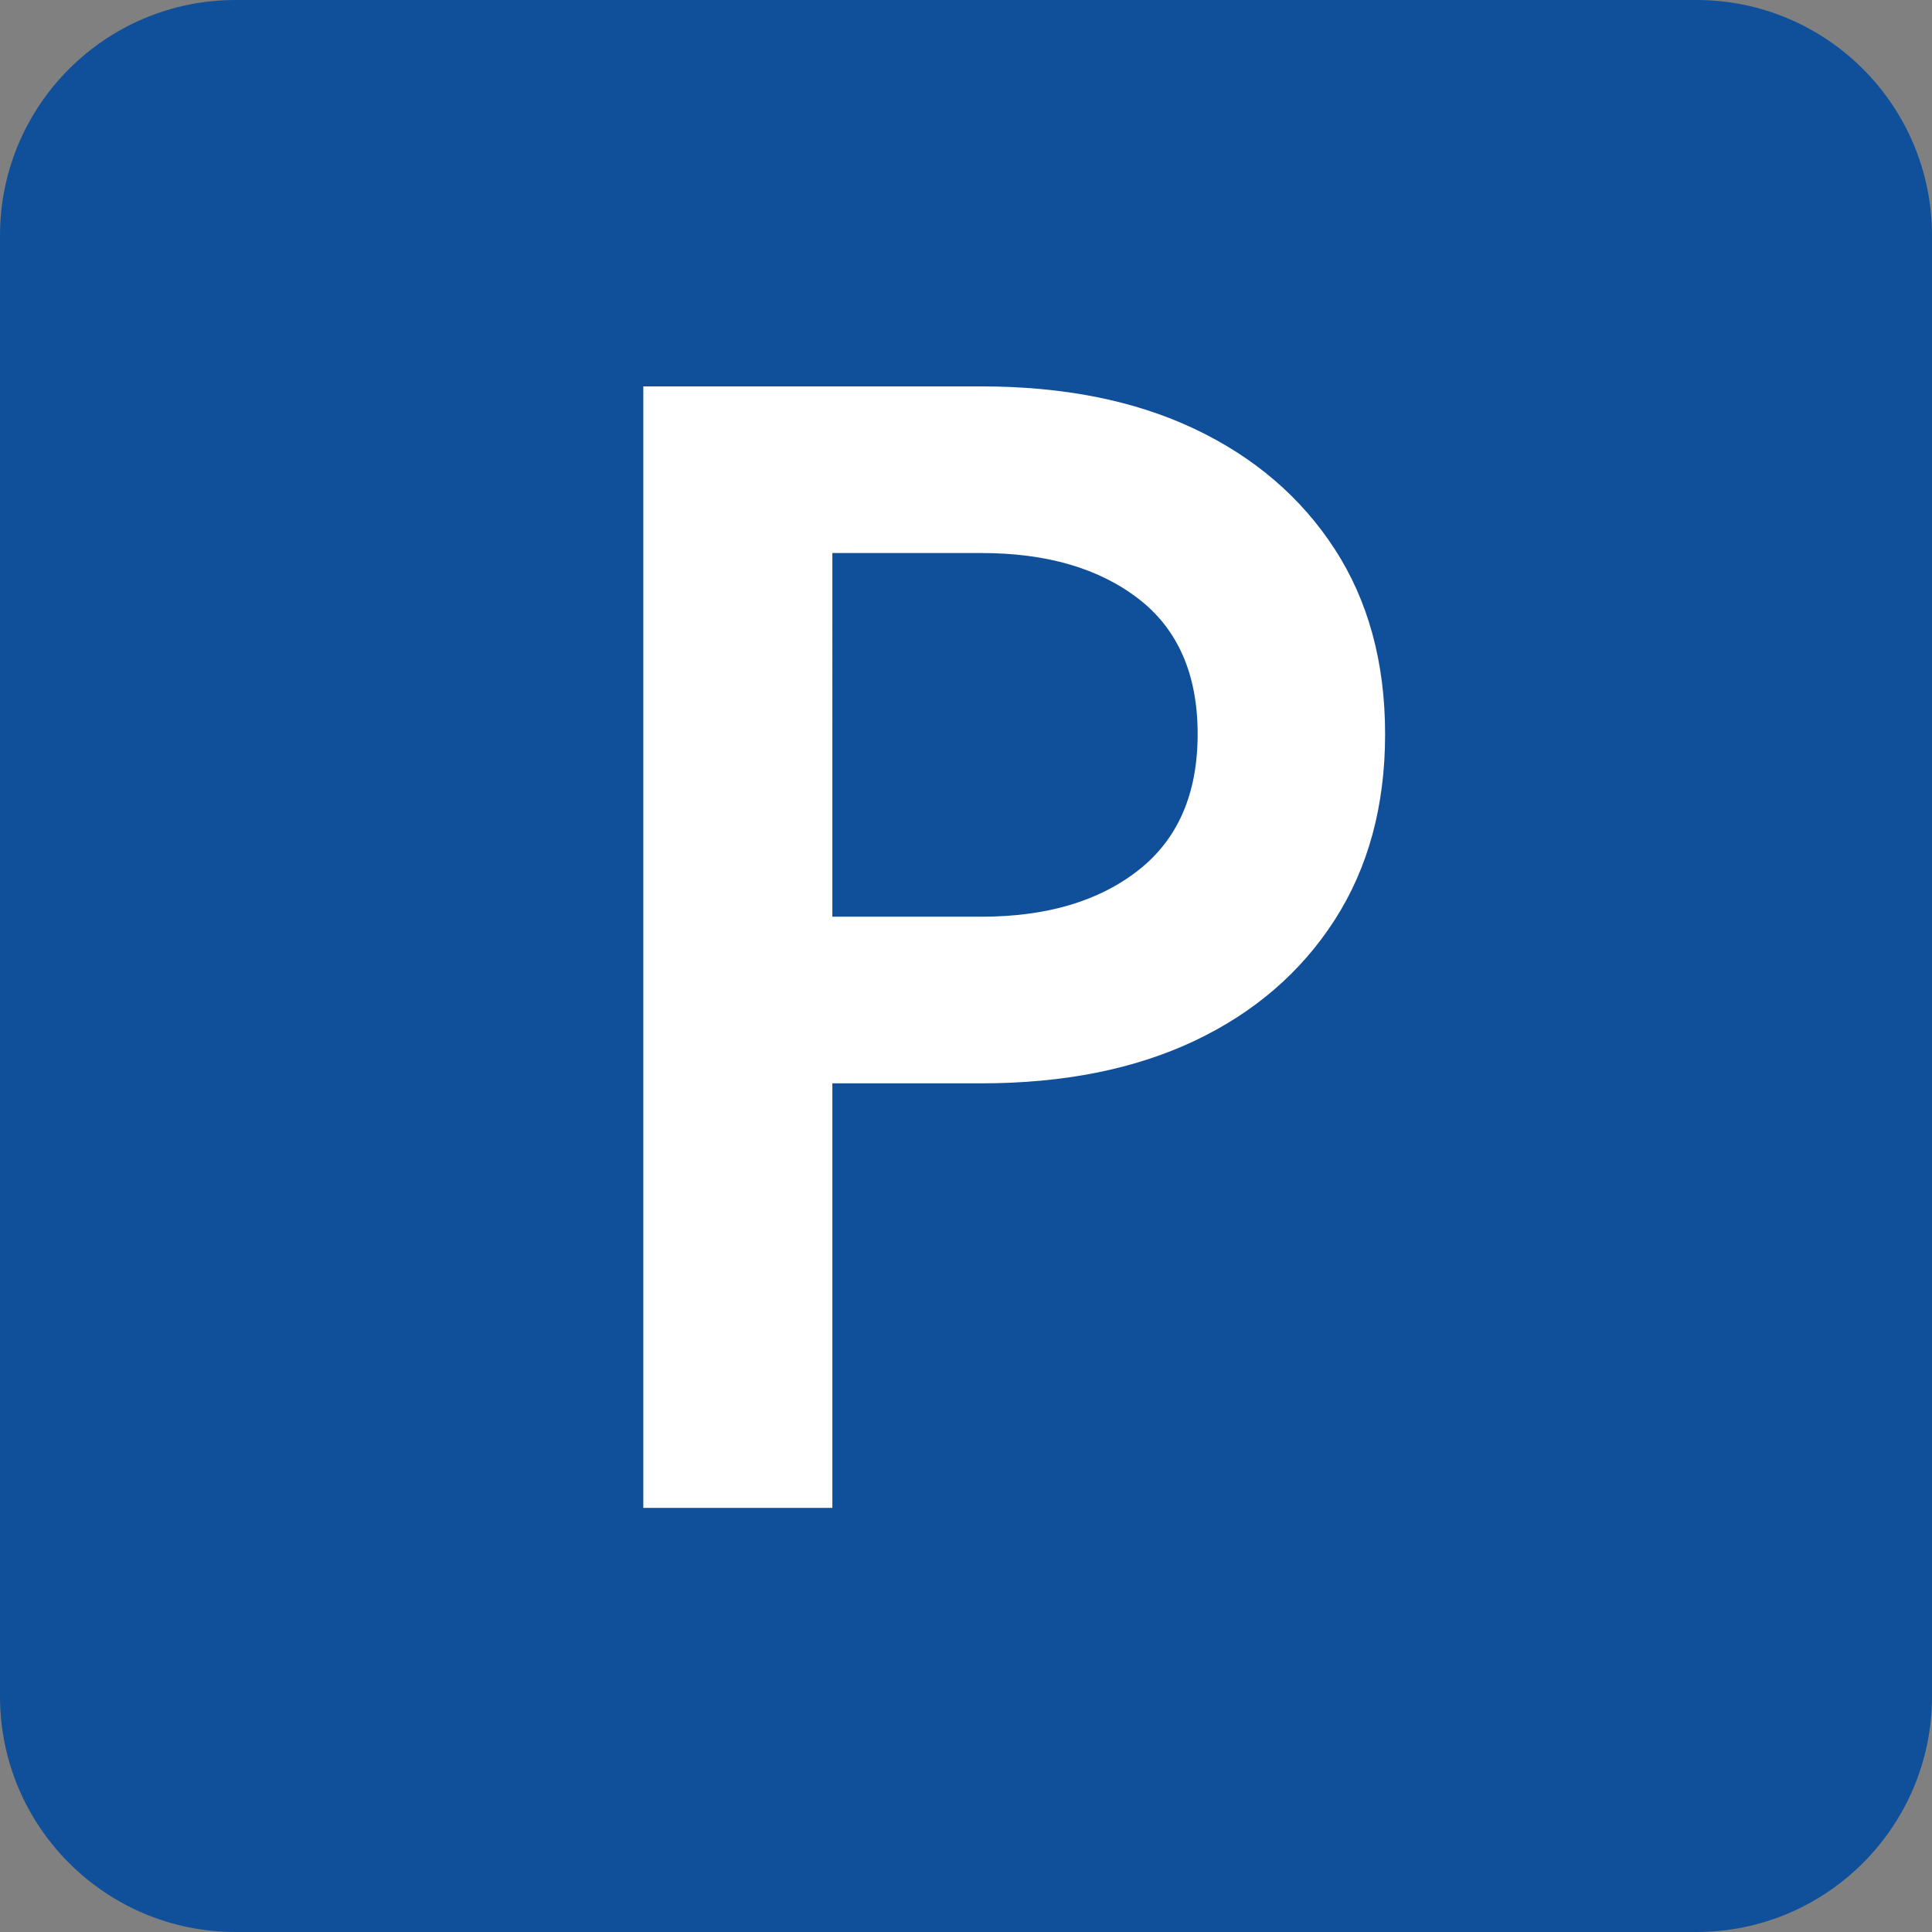 <?xml version="1.0" encoding="utf-8"?>
<!-- Generator: Adobe Illustrator 27.0.0, SVG Export Plug-In . SVG Version: 6.00 Build 0)  -->
<svg version="1.1" id="Ebene_1" xmlns="http://www.w3.org/2000/svg" xmlns:xlink="http://www.w3.org/1999/xlink" x="0px" y="0px"
	 viewBox="0 0 41 41" style="enable-background:new 0 0 41 41;" xml:space="preserve">
<rect x="0" y="0" width="41" height="41" fill="#808080" stroke="none"/>
<style type="text/css">
	.st0{fill:#03336A;}
	.st1{fill:#FFFFFF;}
	.st2{fill:#10509A;}
</style>
<path id="Rechteck_1693_00000161605493434712771730000007872740104255413657_" class="st2" d="M5,0h31c2.761,0,5,2.239,5,5v31
	c0,2.761-2.239,5-5,5H5c-2.761,0-5-2.239-5-5V5C0,2.239,2.239,0,5,0z"/>
<path class="st1" d="M28.324,11.651c-0.715-1.099-1.706-1.949-2.976-2.55
	c-1.27-0.601-2.777-0.901-4.522-0.901h-7.174v23.8h4.012V22.99h3.162
	c1.745,0,3.252-0.301,4.522-0.901c1.27-0.601,2.261-1.456,2.976-2.566
	c0.714-1.11,1.07-2.426,1.07-3.944S29.037,12.751,28.324,11.651z M24.158,18.468
	c-0.839,0.658-1.95,0.986-3.332,0.986h-3.162V11.736h3.162c1.382,0,2.493,0.323,3.332,0.969
	c0.838,0.646,1.258,1.604,1.258,2.873S24.996,17.811,24.158,18.468z"/>
</svg>
